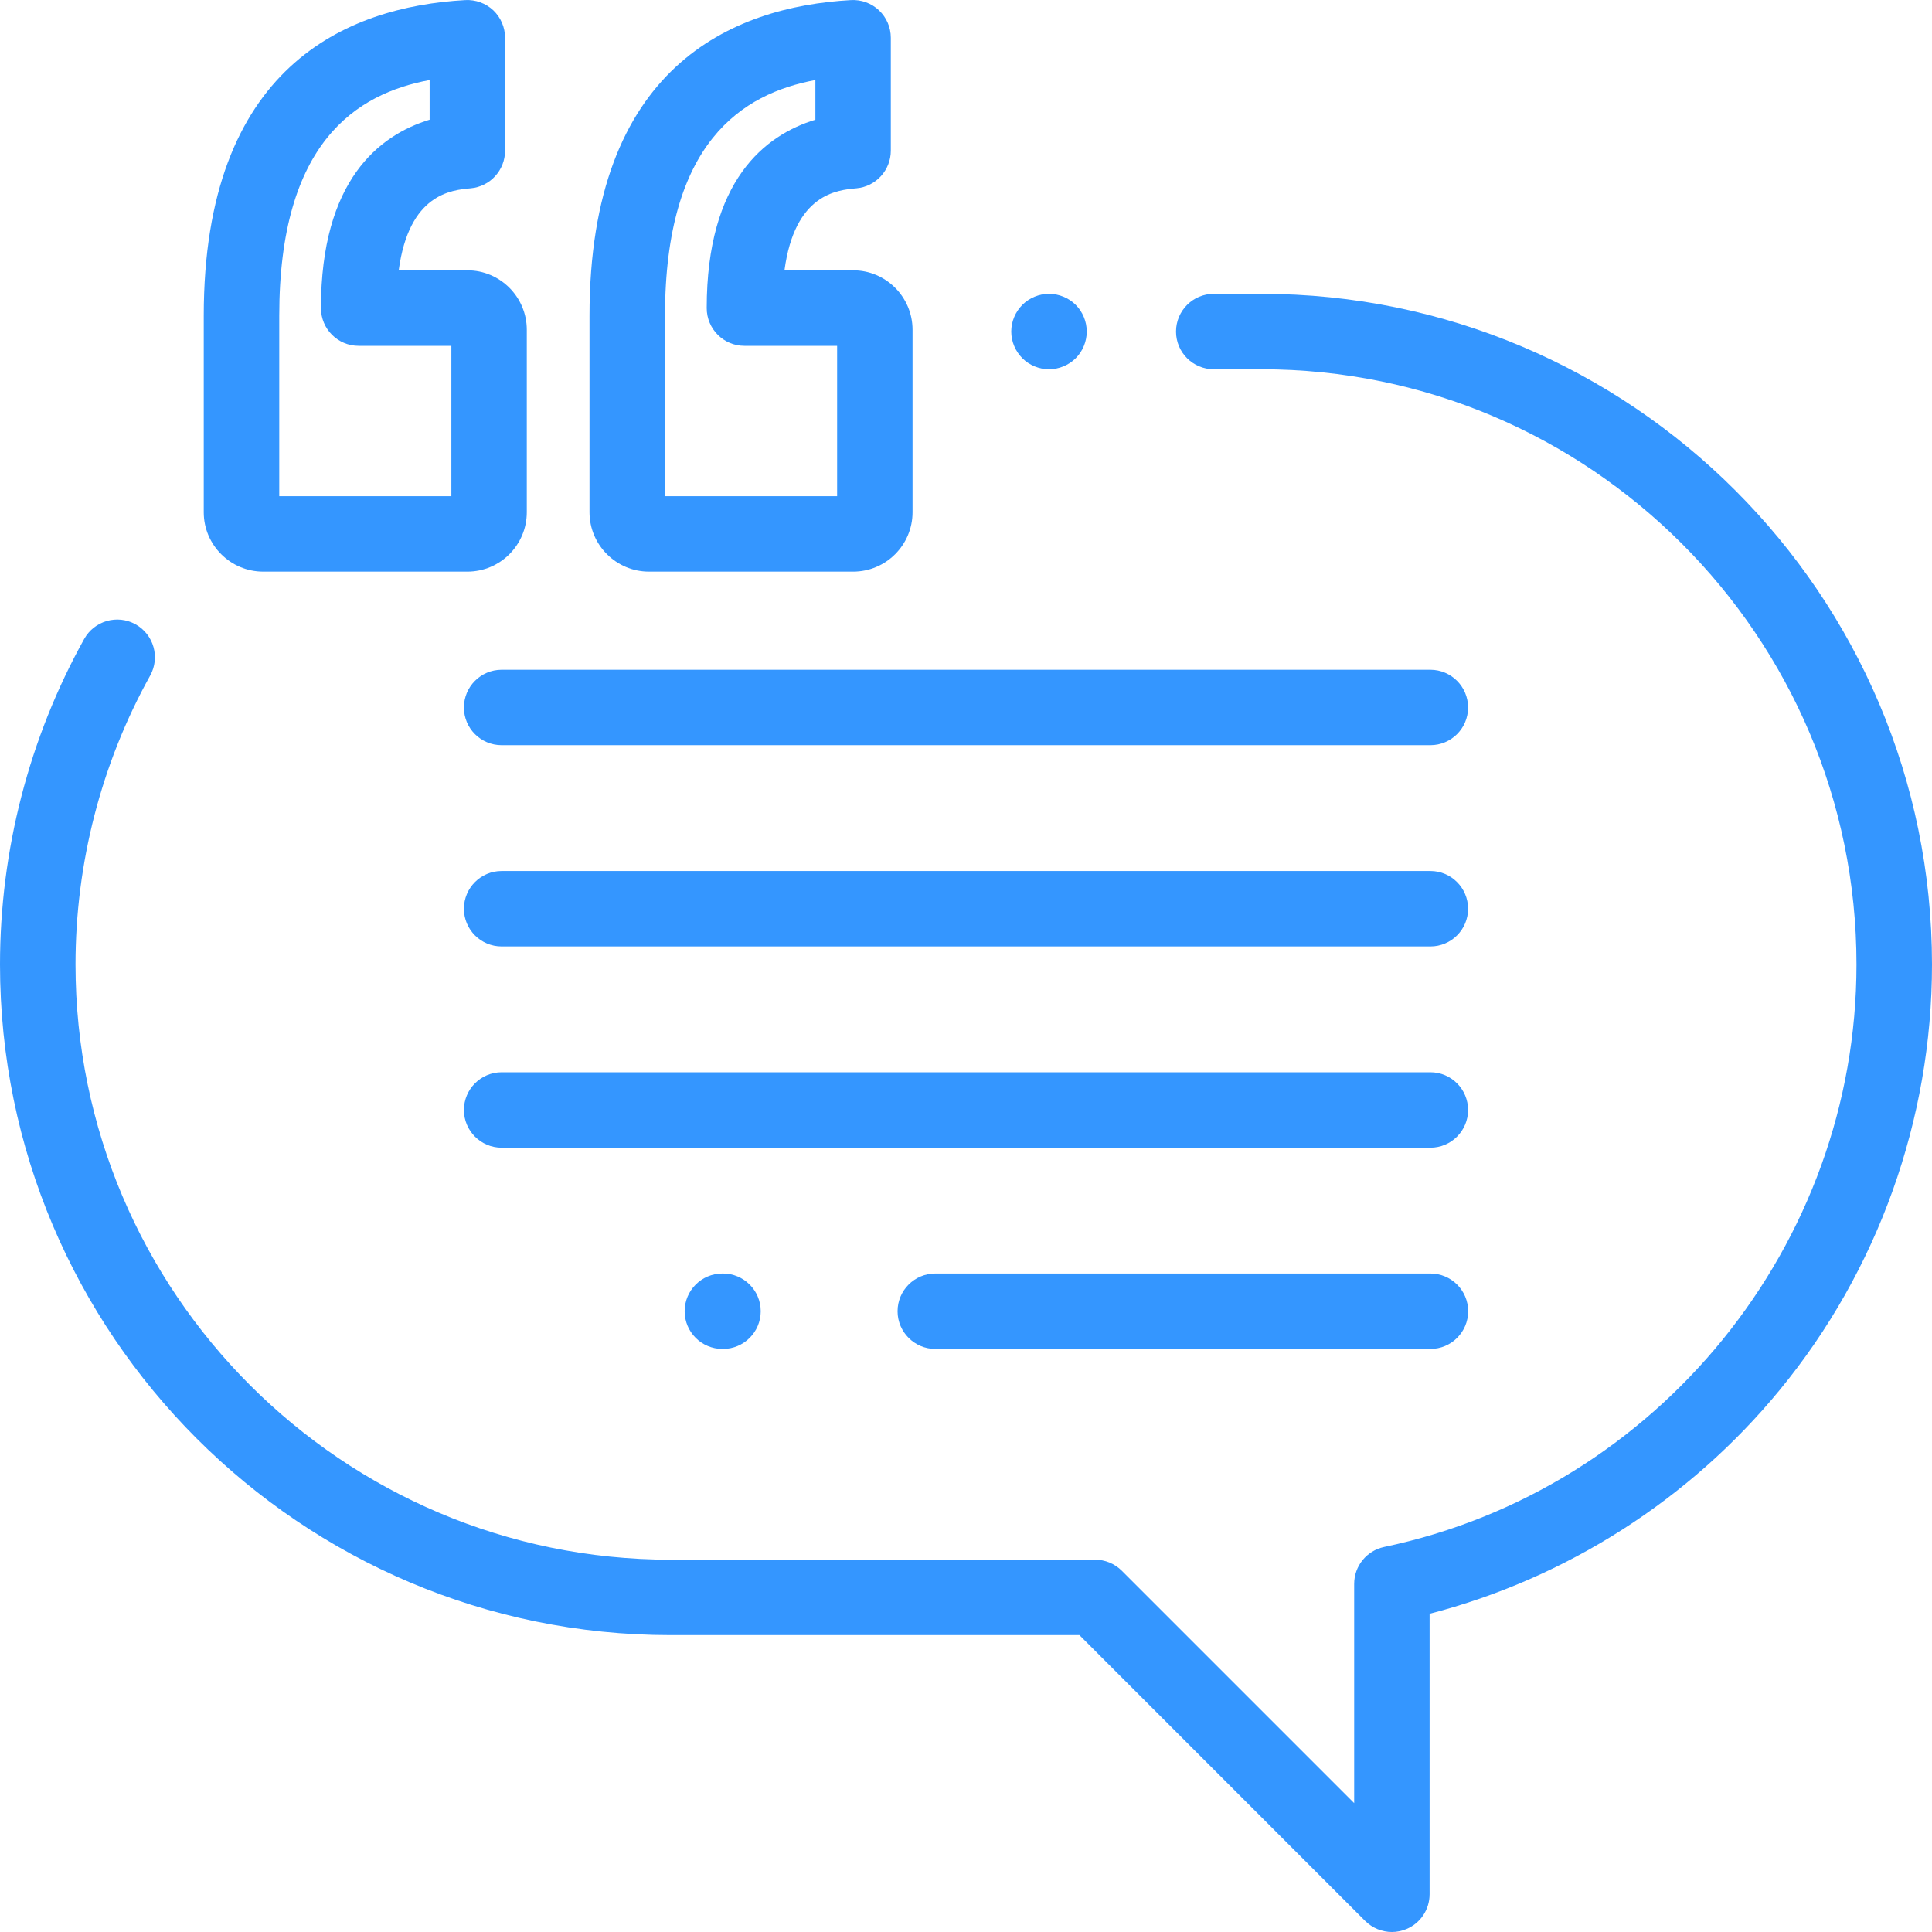 <svg width="24" height="24" viewBox="0 0 24 24" fill="none" xmlns="http://www.w3.org/2000/svg">
<g clip-path="url(#clip0_1702_3440)">
<path d="M5.806 3.358H4.953C5.081 2.408 5.606 2.361 5.848 2.339C6.089 2.317 6.274 2.114 6.274 1.872V0.469C6.274 0.34 6.221 0.217 6.128 0.128C6.034 0.04 5.908 -0.006 5.779 0.001C4.298 0.084 2.531 0.832 2.531 3.923V6.363C2.531 6.77 2.863 7.101 3.27 7.101H5.806C6.213 7.101 6.544 6.77 6.544 6.363V4.097C6.544 3.689 6.213 3.358 5.806 3.358ZM5.607 6.164H3.469V3.923C3.469 1.767 4.428 1.164 5.337 0.994V1.487C4.709 1.678 3.987 2.242 3.987 3.827C3.987 4.086 4.196 4.296 4.455 4.296H5.607V6.164Z" fill="#3496FF"/>
<path d="M10.598 3.358H9.745C9.873 2.408 10.398 2.361 10.64 2.339C10.881 2.317 11.066 2.114 11.066 1.872V0.469C11.066 0.34 11.013 0.217 10.919 0.128C10.826 0.04 10.7 -0.006 10.571 0.001C9.089 0.084 7.323 0.832 7.323 3.923V6.363C7.323 6.77 7.655 7.101 8.062 7.101H10.598C11.005 7.101 11.336 6.77 11.336 6.363V4.097C11.336 3.689 11.005 3.358 10.598 3.358ZM10.399 6.164H8.261V3.923C8.261 1.767 9.22 1.164 10.129 0.994V1.487C9.501 1.678 8.779 2.242 8.779 3.827C8.779 4.086 8.988 4.296 9.247 4.296H10.399V6.164Z" fill="#3496FF"/>
<path d="M13.363 3.787C13.275 3.7 13.155 3.65 13.031 3.65C12.908 3.65 12.787 3.7 12.7 3.787C12.613 3.874 12.562 3.995 12.562 4.119C12.562 4.242 12.613 4.363 12.7 4.45C12.787 4.537 12.908 4.587 13.031 4.587C13.155 4.587 13.275 4.537 13.363 4.45C13.45 4.363 13.5 4.242 13.5 4.119C13.5 3.995 13.45 3.874 13.363 3.787Z" fill="#3496FF"/>
<path d="M15.669 3.65H15.078C14.819 3.65 14.609 3.86 14.609 4.119C14.609 4.378 14.819 4.587 15.078 4.587H15.669C19.746 4.587 23.062 7.904 23.062 11.981C23.062 15.461 20.595 18.504 17.194 19.217C16.977 19.263 16.822 19.454 16.822 19.676V22.399L13.935 19.512C13.847 19.424 13.727 19.375 13.603 19.375H8.331C4.254 19.375 0.938 16.058 0.938 11.981C0.938 10.725 1.258 9.484 1.865 8.393C1.991 8.167 1.91 7.881 1.683 7.755C1.457 7.63 1.172 7.711 1.046 7.937C0.362 9.167 0 10.566 0 11.981C0 16.575 3.737 20.312 8.331 20.312H13.409L16.959 23.863C17.049 23.952 17.169 24 17.291 24C17.351 24 17.412 23.988 17.47 23.964C17.645 23.892 17.759 23.721 17.759 23.531V20.047C19.455 19.608 20.989 18.63 22.11 17.265C23.329 15.782 24 13.905 24 11.981C24 7.387 20.263 3.65 15.669 3.65Z" fill="#3496FF"/>
<path d="M17.769 8.32H6.231C5.973 8.32 5.763 8.53 5.763 8.789C5.763 9.048 5.973 9.257 6.231 9.257H17.769C18.027 9.257 18.237 9.048 18.237 8.789C18.237 8.53 18.027 8.32 17.769 8.32Z" fill="#3496FF"/>
<path d="M17.769 10.82H6.231C5.973 10.82 5.763 11.03 5.763 11.289C5.763 11.548 5.973 11.757 6.231 11.757H17.769C18.027 11.757 18.237 11.548 18.237 11.289C18.237 11.03 18.027 10.82 17.769 10.82Z" fill="#3496FF"/>
<path d="M17.769 13.32H6.231C5.973 13.32 5.763 13.53 5.763 13.789C5.763 14.047 5.973 14.257 6.231 14.257H17.769C18.027 14.257 18.237 14.047 18.237 13.789C18.237 13.53 18.027 13.32 17.769 13.32Z" fill="#3496FF"/>
<path d="M17.769 15.82H11.619C11.36 15.82 11.15 16.03 11.15 16.289C11.15 16.547 11.36 16.757 11.619 16.757H17.769C18.028 16.757 18.238 16.547 18.238 16.289C18.238 16.03 18.028 15.82 17.769 15.82Z" fill="#3496FF"/>
<path d="M8.981 15.82H8.974C8.715 15.82 8.505 16.03 8.505 16.289C8.505 16.547 8.715 16.757 8.974 16.757H8.981C9.24 16.757 9.45 16.547 9.45 16.289C9.45 16.03 9.24 15.82 8.981 15.82Z" fill="#3496FF"/>
</g>
<defs>
<clipPath id="clip0_1702_3440">
<rect width="24" height="24" fill="white"/>
</clipPath>
</defs>
</svg>

